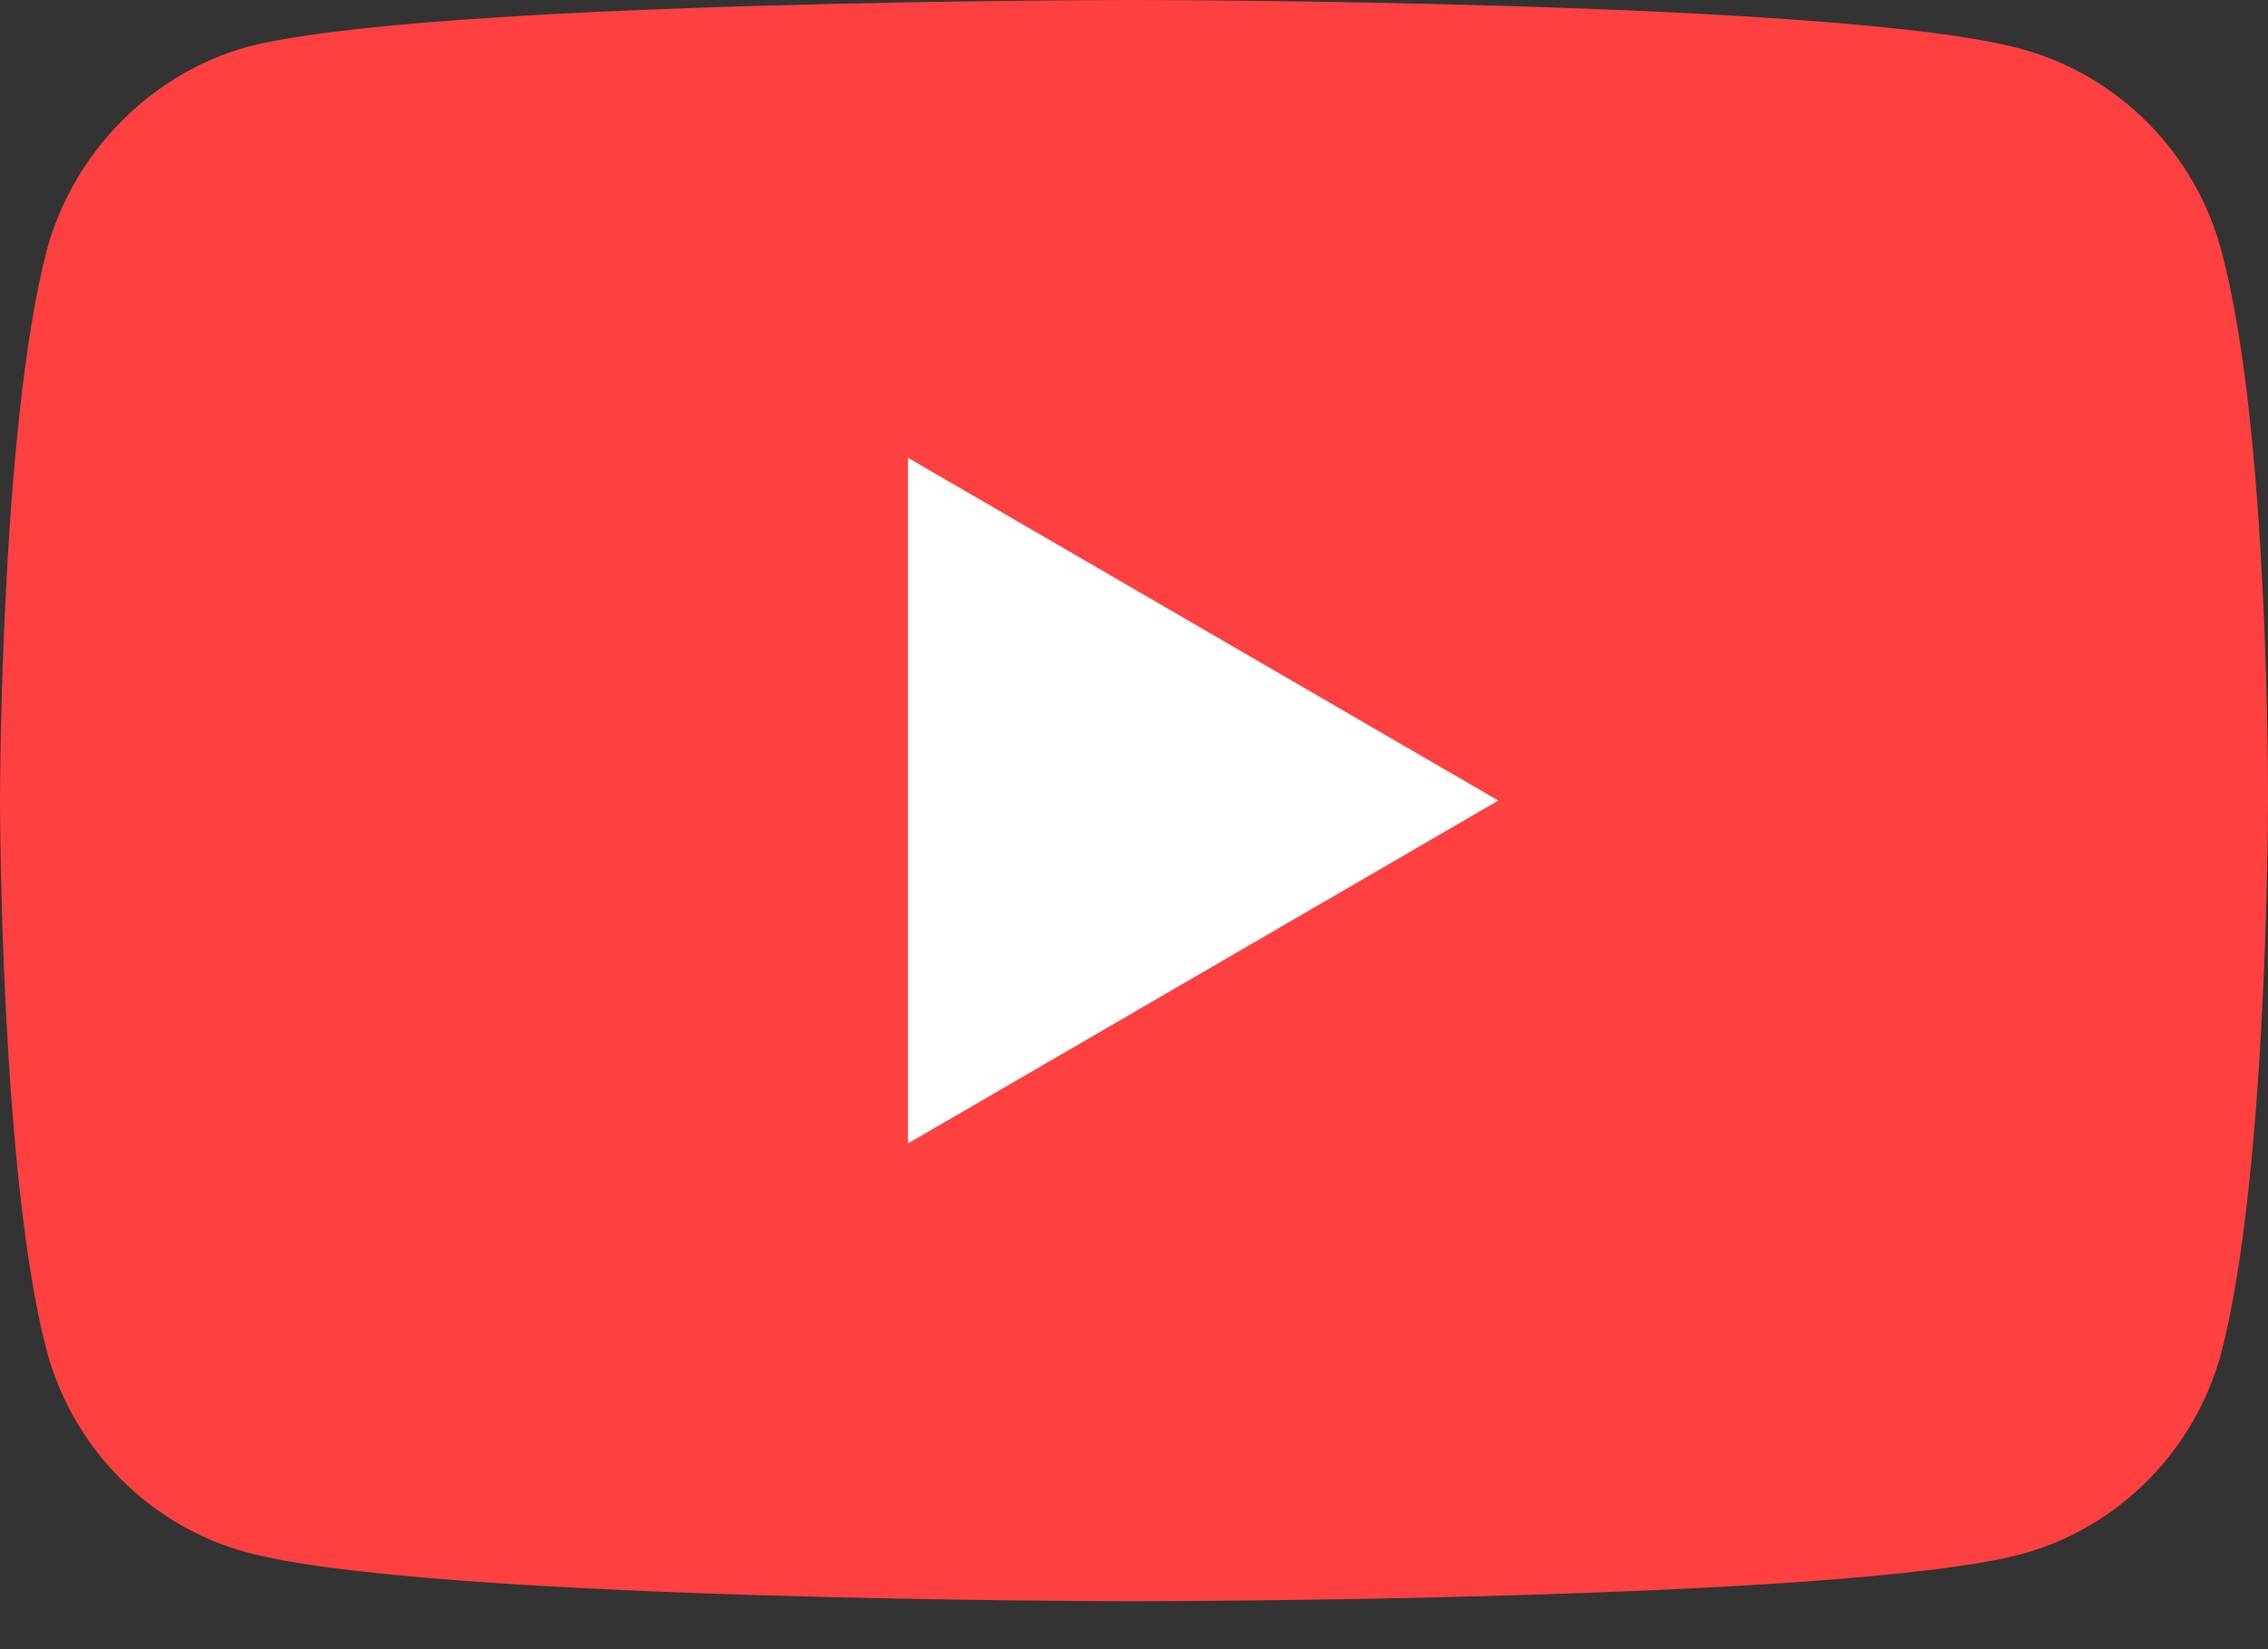 <svg width="22" height="16" viewBox="0 0 22 16" fill="none" xmlns="http://www.w3.org/2000/svg">
<rect x="0" y="0" width="22" height="16" fill="#333333" stroke="none"/>
<rect x="6.16" y="3.52" width="10.12" height="8.8" fill="white"/>
<path fill-rule="evenodd" clip-rule="evenodd" d="M21.547 13.123C22 11.386 22 7.786 22 7.786C22 7.786 22.018 4.167 21.547 2.431C21.293 1.481 20.55 0.731 19.608 0.475C17.886 0 11 0 11 0C11 0 4.114 0 2.392 0.457C1.468 0.713 0.707 1.481 0.453 2.431C-1.70493e-07 4.167 0 7.767 0 7.767C0 7.767 -1.70493e-07 11.386 0.453 13.104C0.707 14.054 1.45 14.804 2.392 15.06C4.132 15.535 11 15.535 11 15.535C11 15.535 17.886 15.535 19.608 15.078C20.55 14.822 21.293 14.073 21.547 13.123ZM14.534 7.767L8.807 11.094V4.441L14.534 7.767Z" fill="#FF4040"/>
</svg>
